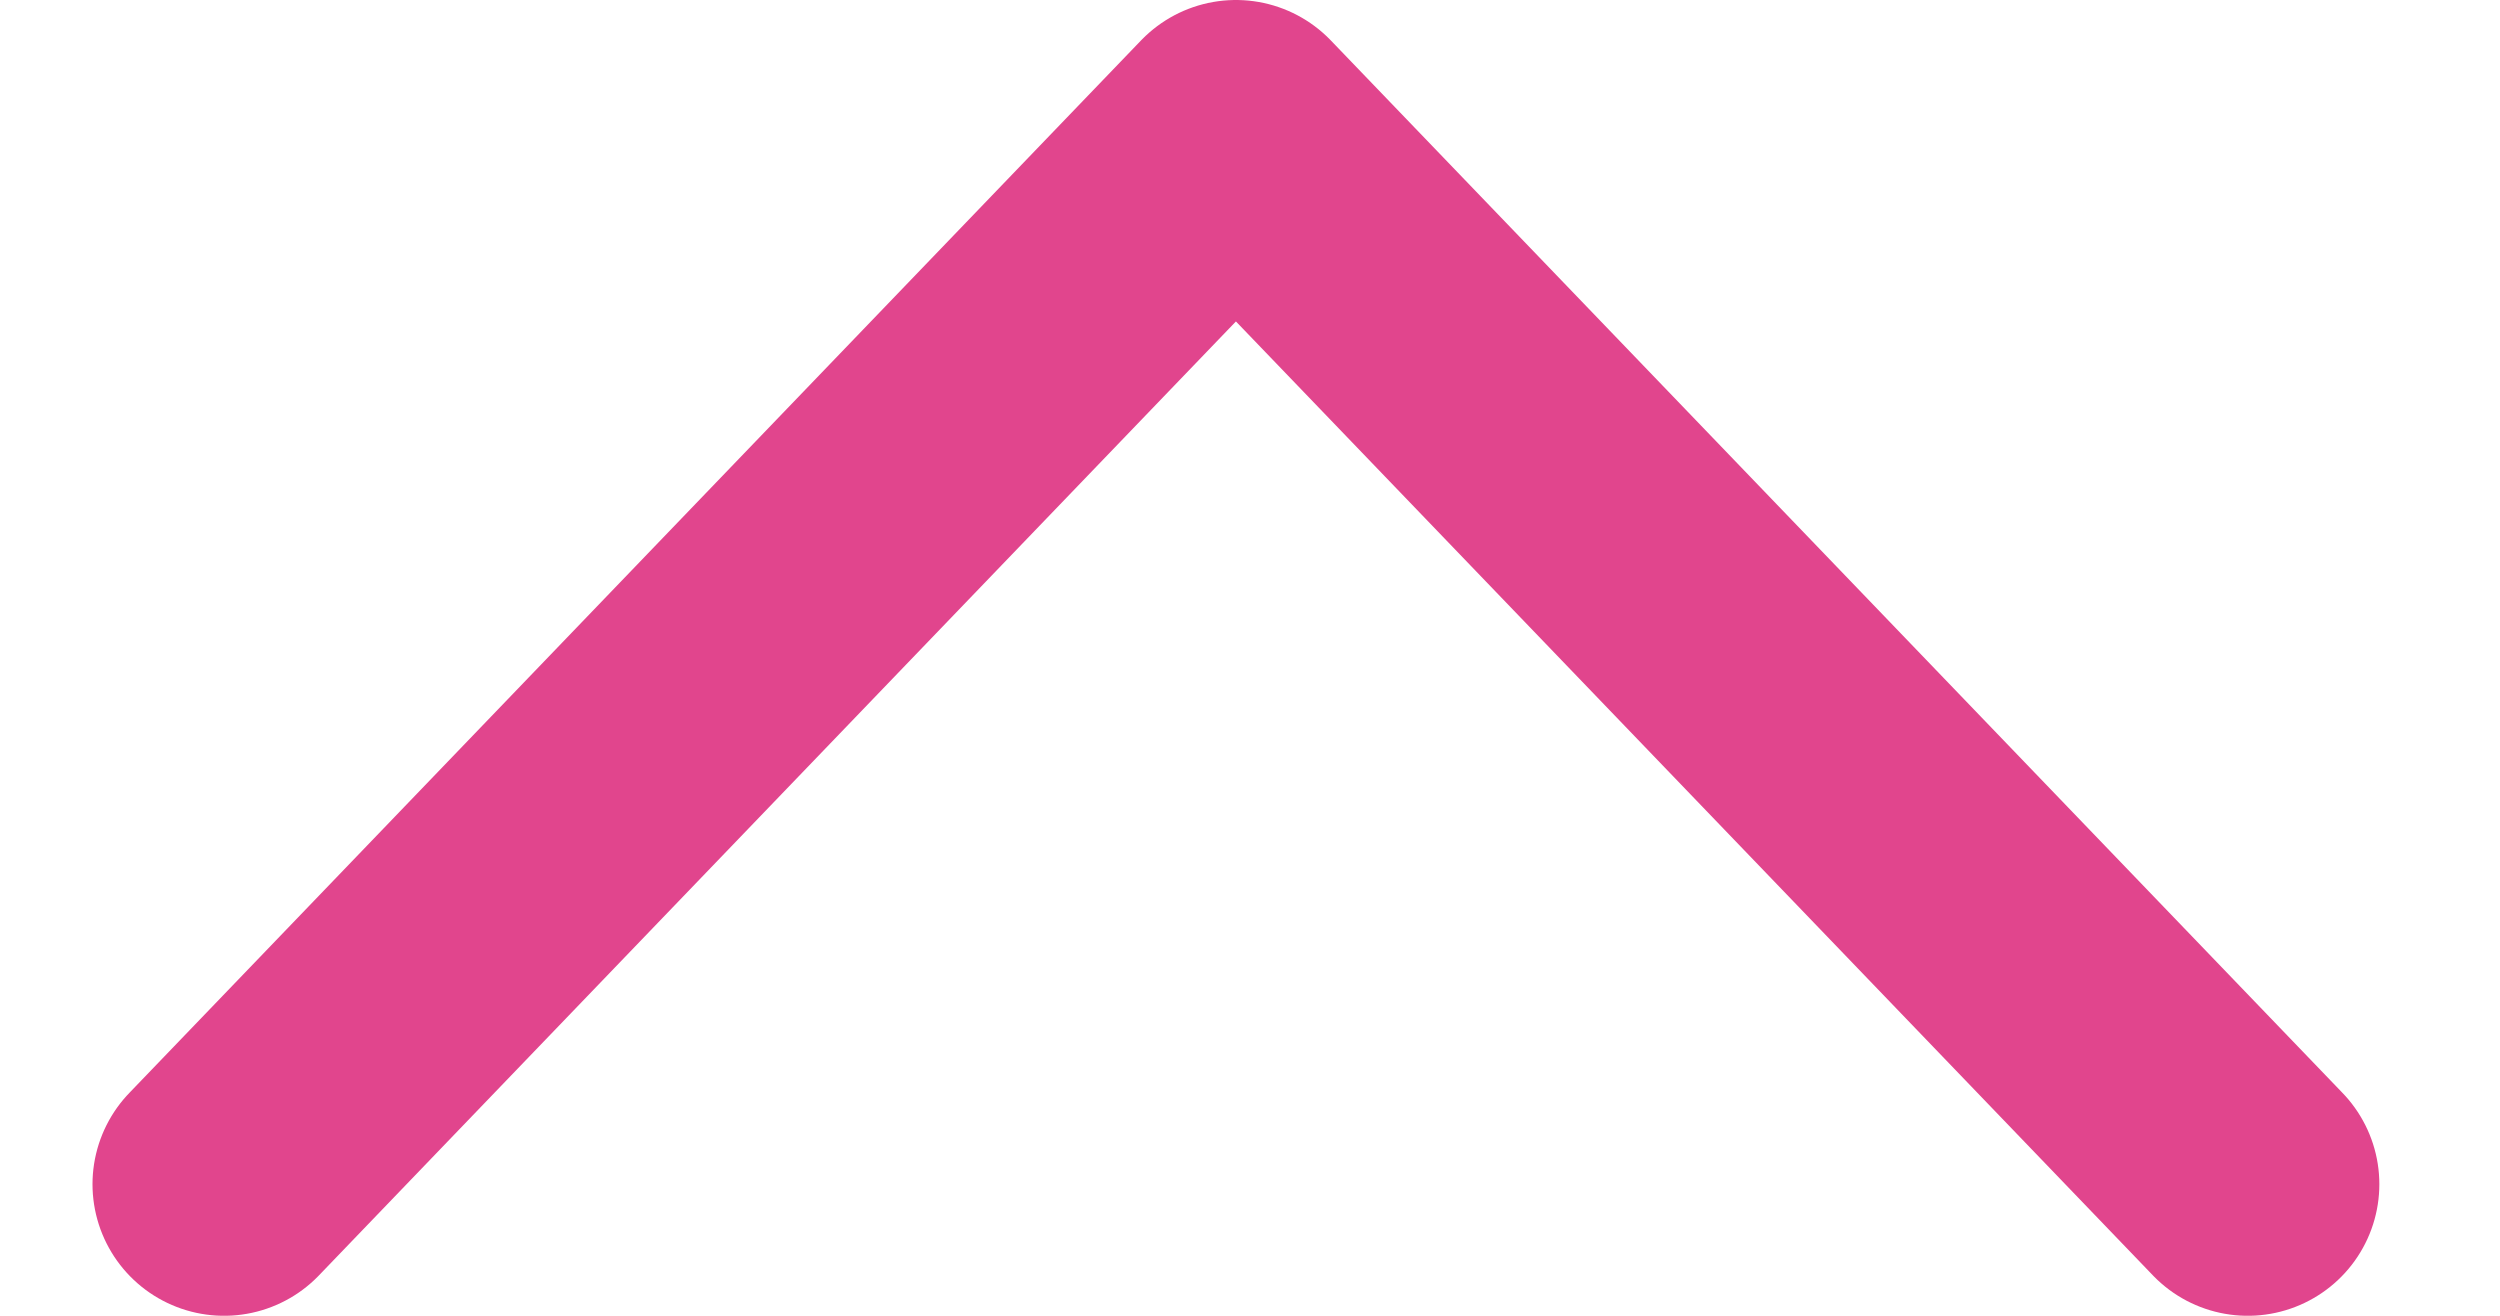 <svg width="19" height="10" viewBox="0 0 19 10" fill="none" xmlns="http://www.w3.org/2000/svg">
<path d="M17.083 9L9.393 1L1.703 9" stroke="#E1458D" stroke-width="2" stroke-linecap="round" stroke-linejoin="round"/>
</svg>
